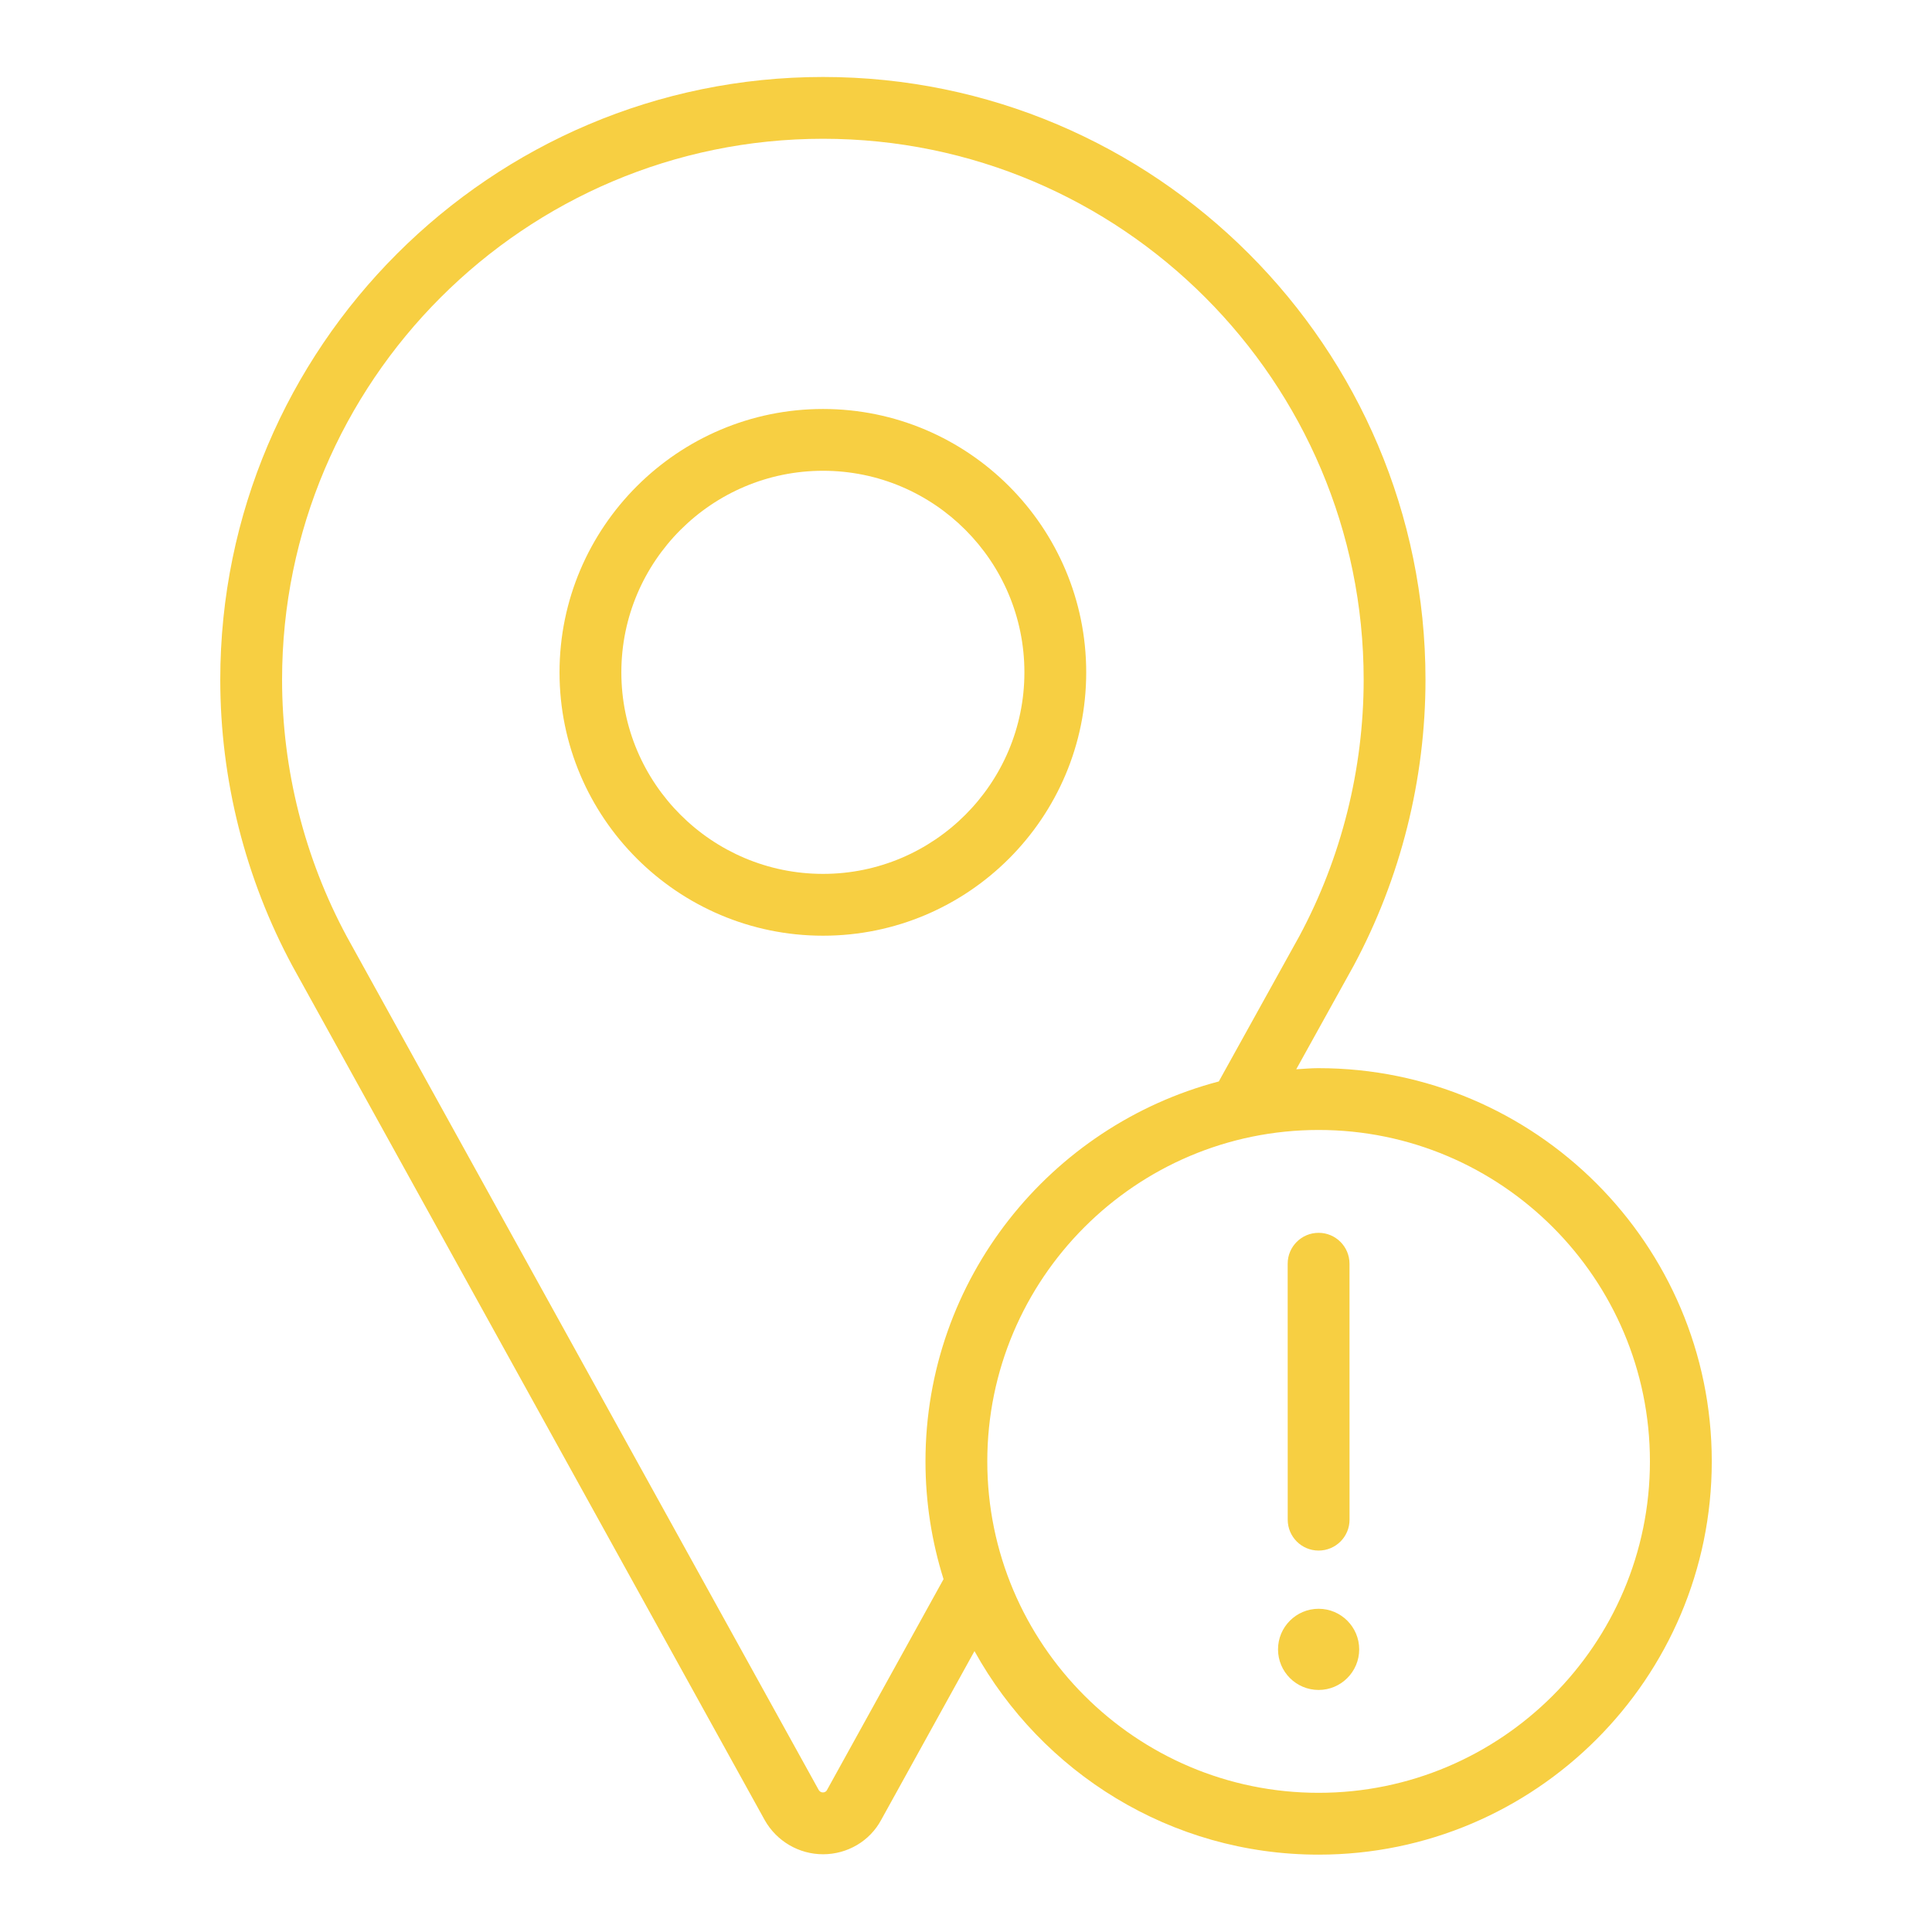 <?xml version="1.0" encoding="UTF-8"?> <svg xmlns="http://www.w3.org/2000/svg" id="Ebene_1" version="1.1" viewBox="0 0 100 100"><path d="M56.222,34.801c0-7.517-6.11-13.632-13.622-13.632s-13.639,6.115-13.639,13.632,6.118,13.631,13.639,13.631,13.622-6.114,13.622-13.631ZM42.6,45.232c-5.756,0-10.439-4.68-10.439-10.432s4.684-10.433,10.439-10.433,10.423,4.681,10.423,10.433-4.676,10.432-10.423,10.432Z" style="fill: #f7cf42;"></path><path d="M68.251,55.287c-.391,0-.772.037-1.158.059l2.97-5.358c2.434-4.53,3.72-9.651,3.72-14.808,0-17.202-13.988-31.196-31.183-31.196s-31.199,13.995-31.199,31.197c0,5.163,1.292,10.289,3.746,14.839l24.435,44.188c.615,1.091,1.771,1.768,3.019,1.768,1.268,0,2.425-.688,3.009-1.779l4.829-8.737c3.47,6.274,10.151,10.536,17.813,10.536,11.221,0,20.349-9.131,20.349-20.354s-9.128-20.354-20.349-20.354ZM42.798,92.666c-.034.063-.117.11-.198.11-.133,0-.202-.088-.225-.129l-24.42-44.161c-2.195-4.069-3.355-8.67-3.355-13.305,0-15.438,12.561-27.998,28-27.998s27.983,12.56,27.983,27.997c0,4.63-1.155,9.227-3.329,13.275l-4.169,7.521c-8.722,2.296-15.182,10.228-15.182,19.663,0,2.124.329,4.172.935,6.098l-6.04,10.927ZM68.251,92.796c-9.456,0-17.149-7.696-17.149-17.155s7.693-17.154,17.149-17.154,17.149,7.695,17.149,17.154-7.693,17.155-17.149,17.155Z" style="fill: #f7cf42;"></path><path d="M68.252,80.257c.884,0,1.601-.716,1.6-1.6l-.002-13.246c0-.884-.716-1.601-1.6-1.6-.884,0-1.601.716-1.6,1.6l.002,13.246c0,.884.716,1.601,1.6,1.6Z" style="fill: #f7cf42;"></path><path d="M68.251,83.27c-1.158,0-2.101.942-2.101,2.101s.942,2.101,2.101,2.101,2.101-.942,2.101-2.101-.942-2.101-2.101-2.101Z" style="fill: #f7cf42;"></path></svg> 
